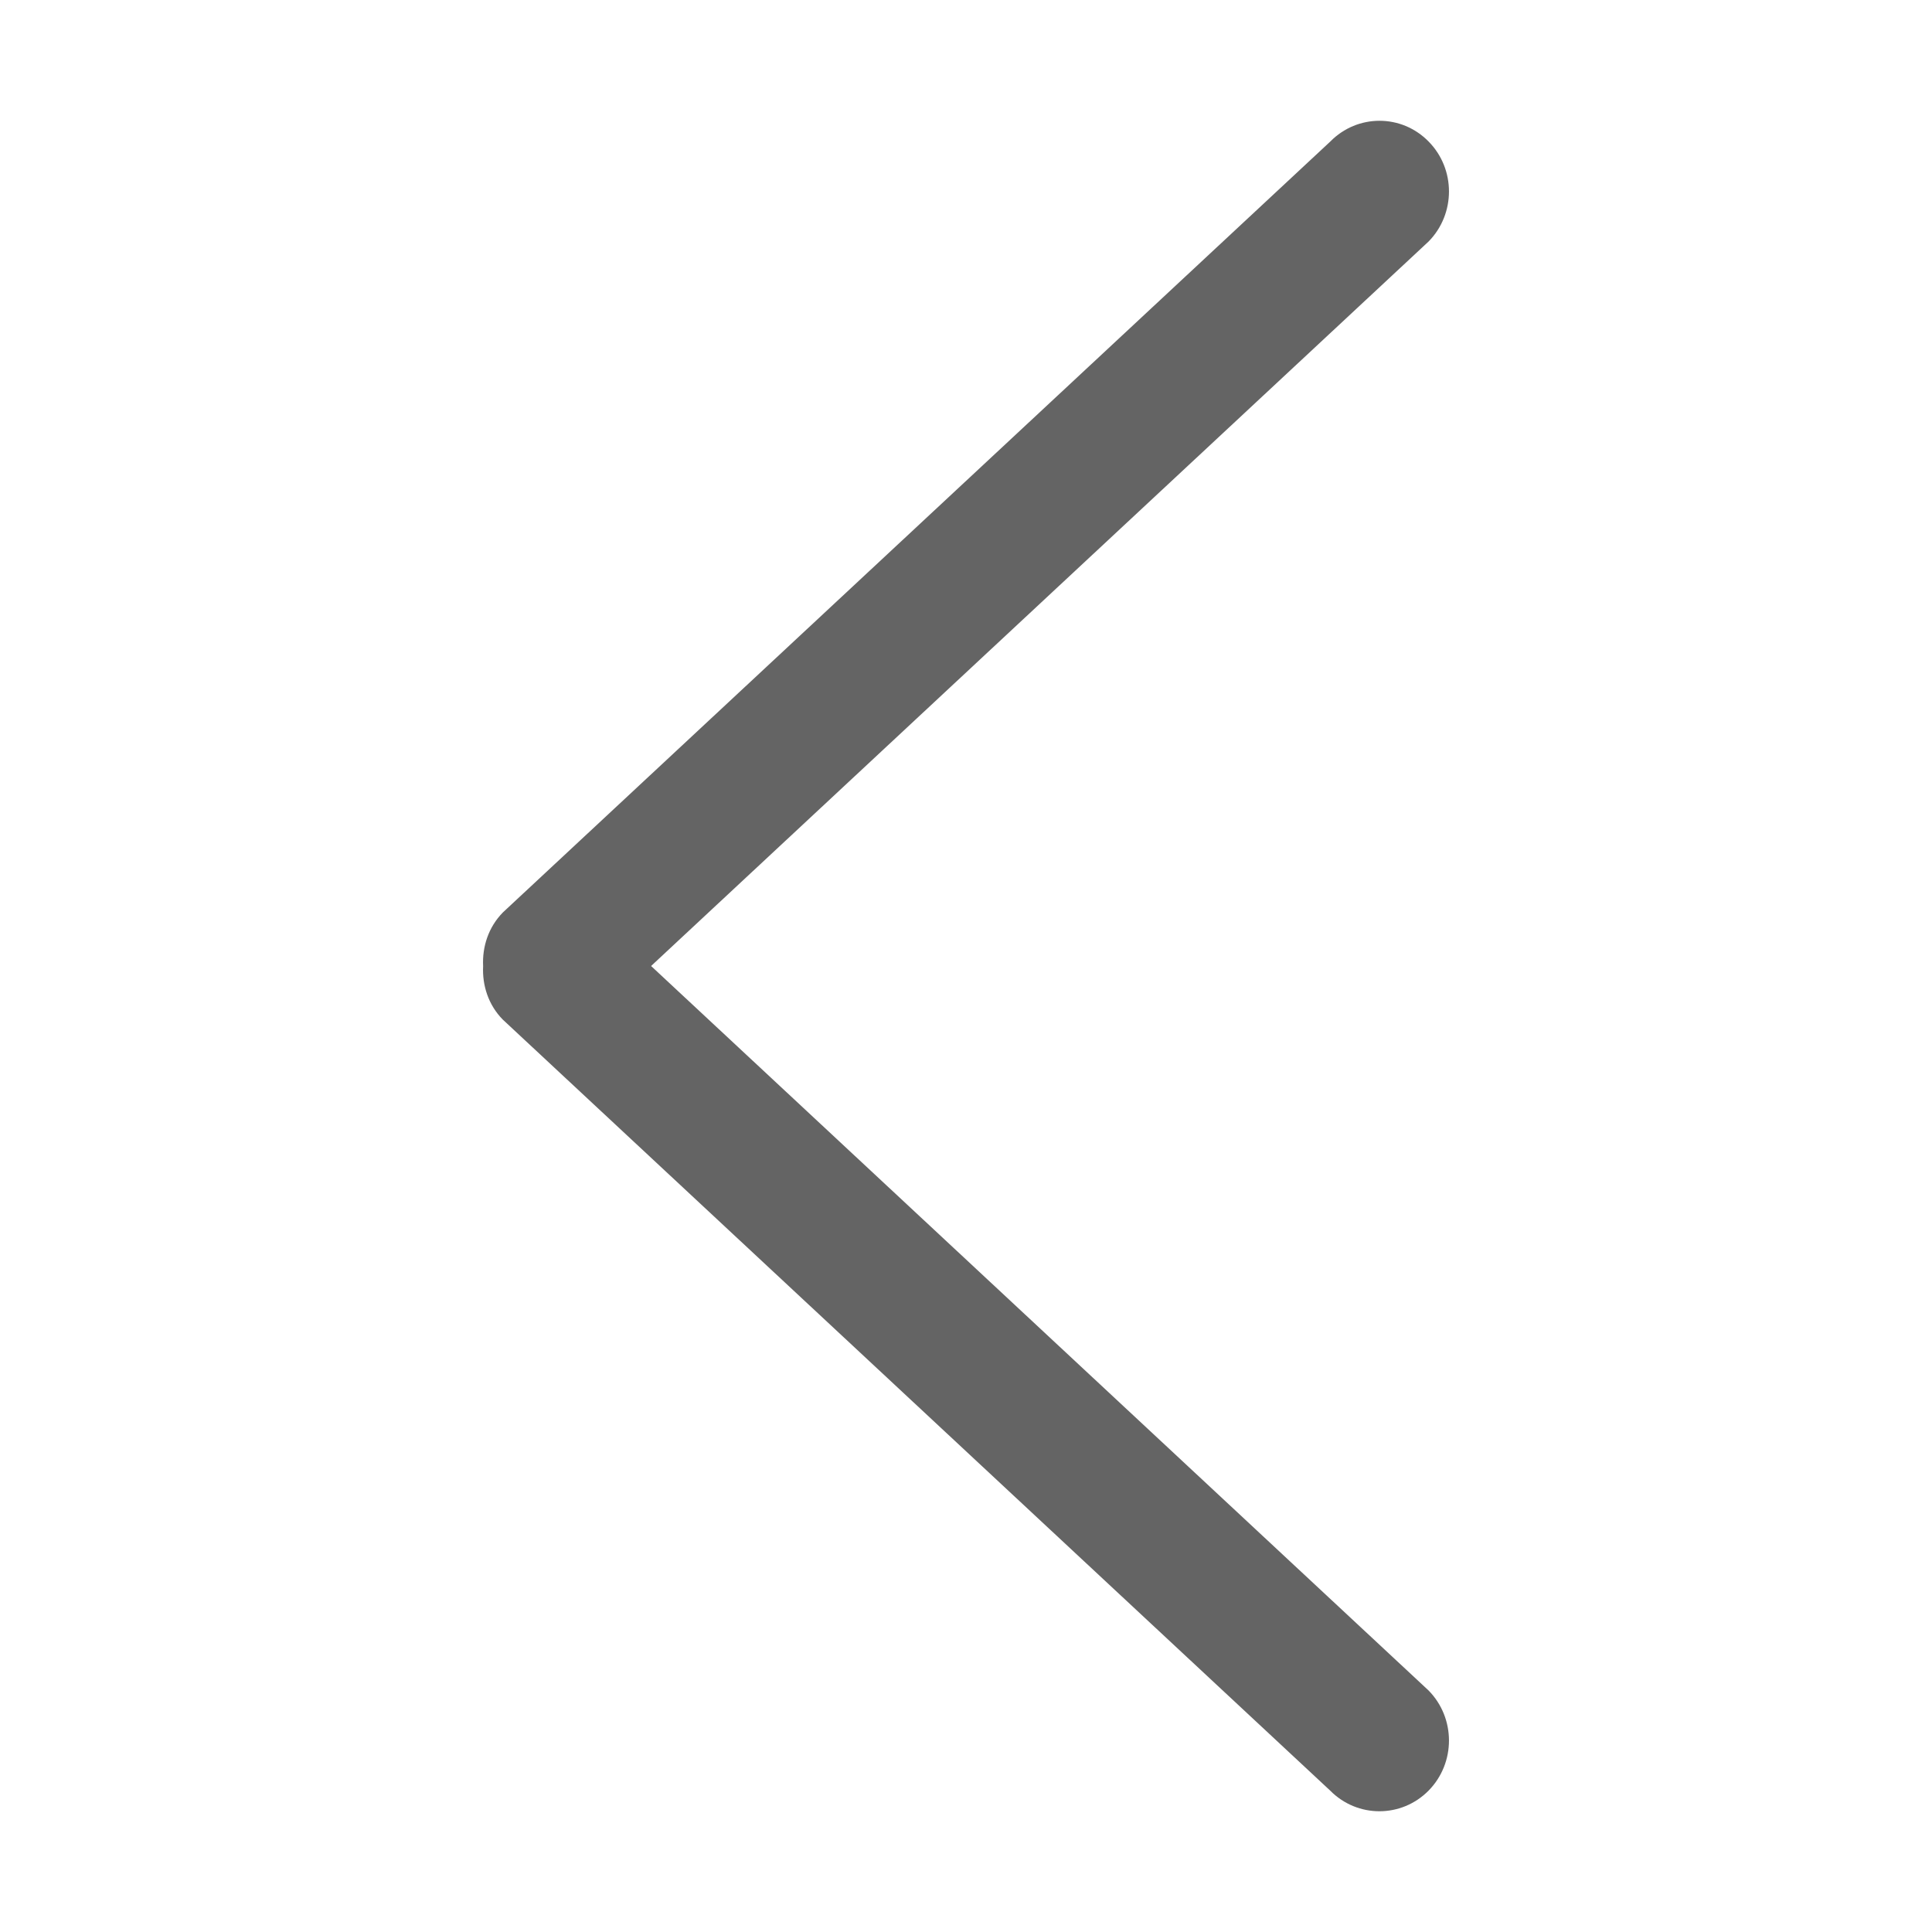 <svg width="16" height="16" viewBox="0 0 16 16" fill="none" xmlns="http://www.w3.org/2000/svg">
<path d="M4.165 7.556L11.017 1.172C11.242 0.943 11.607 0.943 11.831 1.172C12.056 1.4 12.056 1.771 11.831 2L5.392 8L11.831 14C12.056 14.229 12.056 14.6 11.831 14.829C11.606 15.057 11.241 15.057 11.016 14.829L4.164 8.444C4.044 8.322 3.993 8.16 4.001 8.001C3.993 7.84 4.045 7.678 4.165 7.556Z" fill="#646464"/>
</svg>
